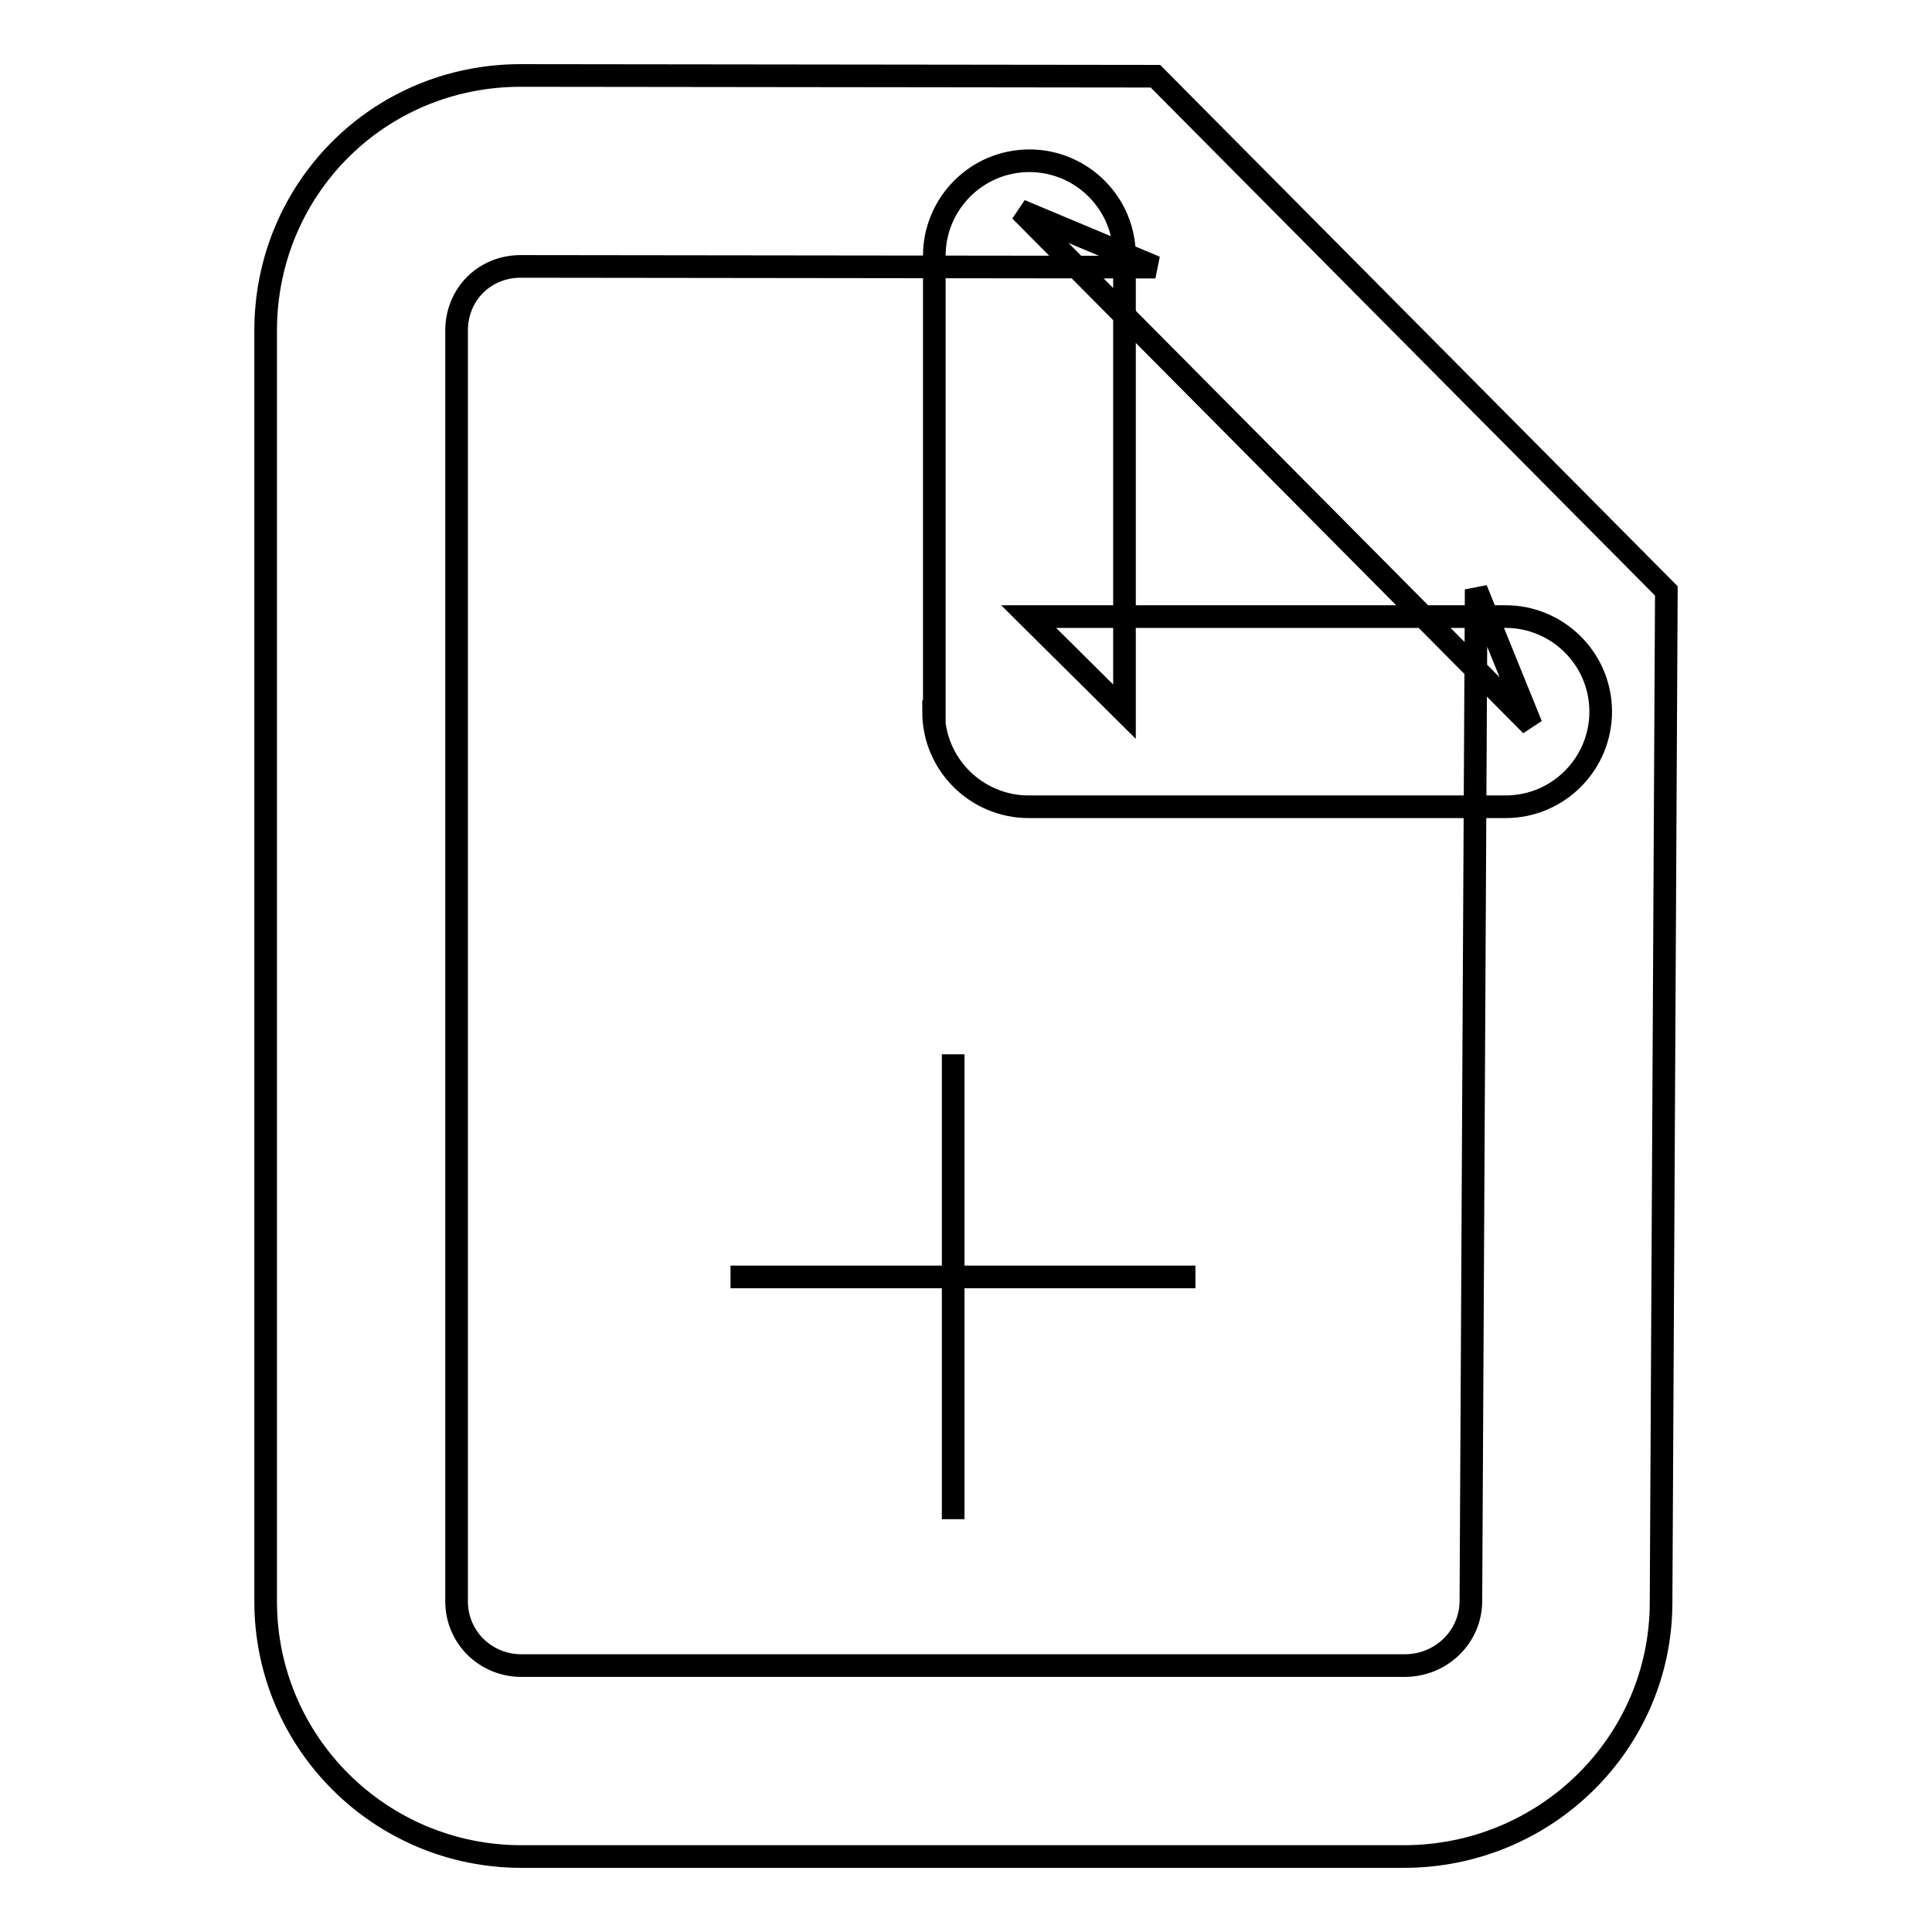 <?xml version="1.0" encoding="utf-8"?>
<!-- Svg Vector Icons : http://www.onlinewebfonts.com/icon -->
<!DOCTYPE svg PUBLIC "-//W3C//DTD SVG 1.1//EN" "http://www.w3.org/Graphics/SVG/1.1/DTD/svg11.dtd">
<svg version="1.1" xmlns="http://www.w3.org/2000/svg" xmlns:xlink="http://www.w3.org/1999/xlink" x="0px" y="0px" viewBox="0 0 256 256" enable-background="new 0 0 256 256" xml:space="preserve">
<g><g><path stroke-width="3" fill-opacity="0" stroke="#000000"  d="M60.5,43.8L60.5,43.8v168.4c0,4.7,3.8,8.5,8.6,8.5h117c4.9,0,8.7-3.8,8.8-8.4l0.7-134.2l7.3,18l-67.7-68.2l17.9,7.5L69,35.3C64.2,35.3,60.5,39,60.5,43.8L60.5,43.8z M35.2,43.8C35.2,25.1,50.1,10,69,10l84.1,0.1l67.7,68.2l-0.7,134.2C220,231,204.8,246,186,246H69.1c-18.7,0-33.9-15.1-33.9-33.8V43.8L35.2,43.8z"/><path stroke-width="3" fill-opacity="0" stroke="#000000"  d="M123.7,94.3c0,7,5.7,12.6,12.6,12.6h63.2c7,0,12.6-5.7,12.6-12.6c0-7-5.7-12.6-12.6-12.6h-63.2L149,94.3V33.9c0-7-5.7-12.6-12.6-12.6c-7,0-12.6,5.7-12.6,12.6V94.3z"/><path stroke-width="3" fill-opacity="0" stroke="#000000"  d="M96.8,169.2h61.6"/><path stroke-width="3" fill-opacity="0" stroke="#000000"  d="M126.3,139.7v61.6"/></g></g>
</svg>